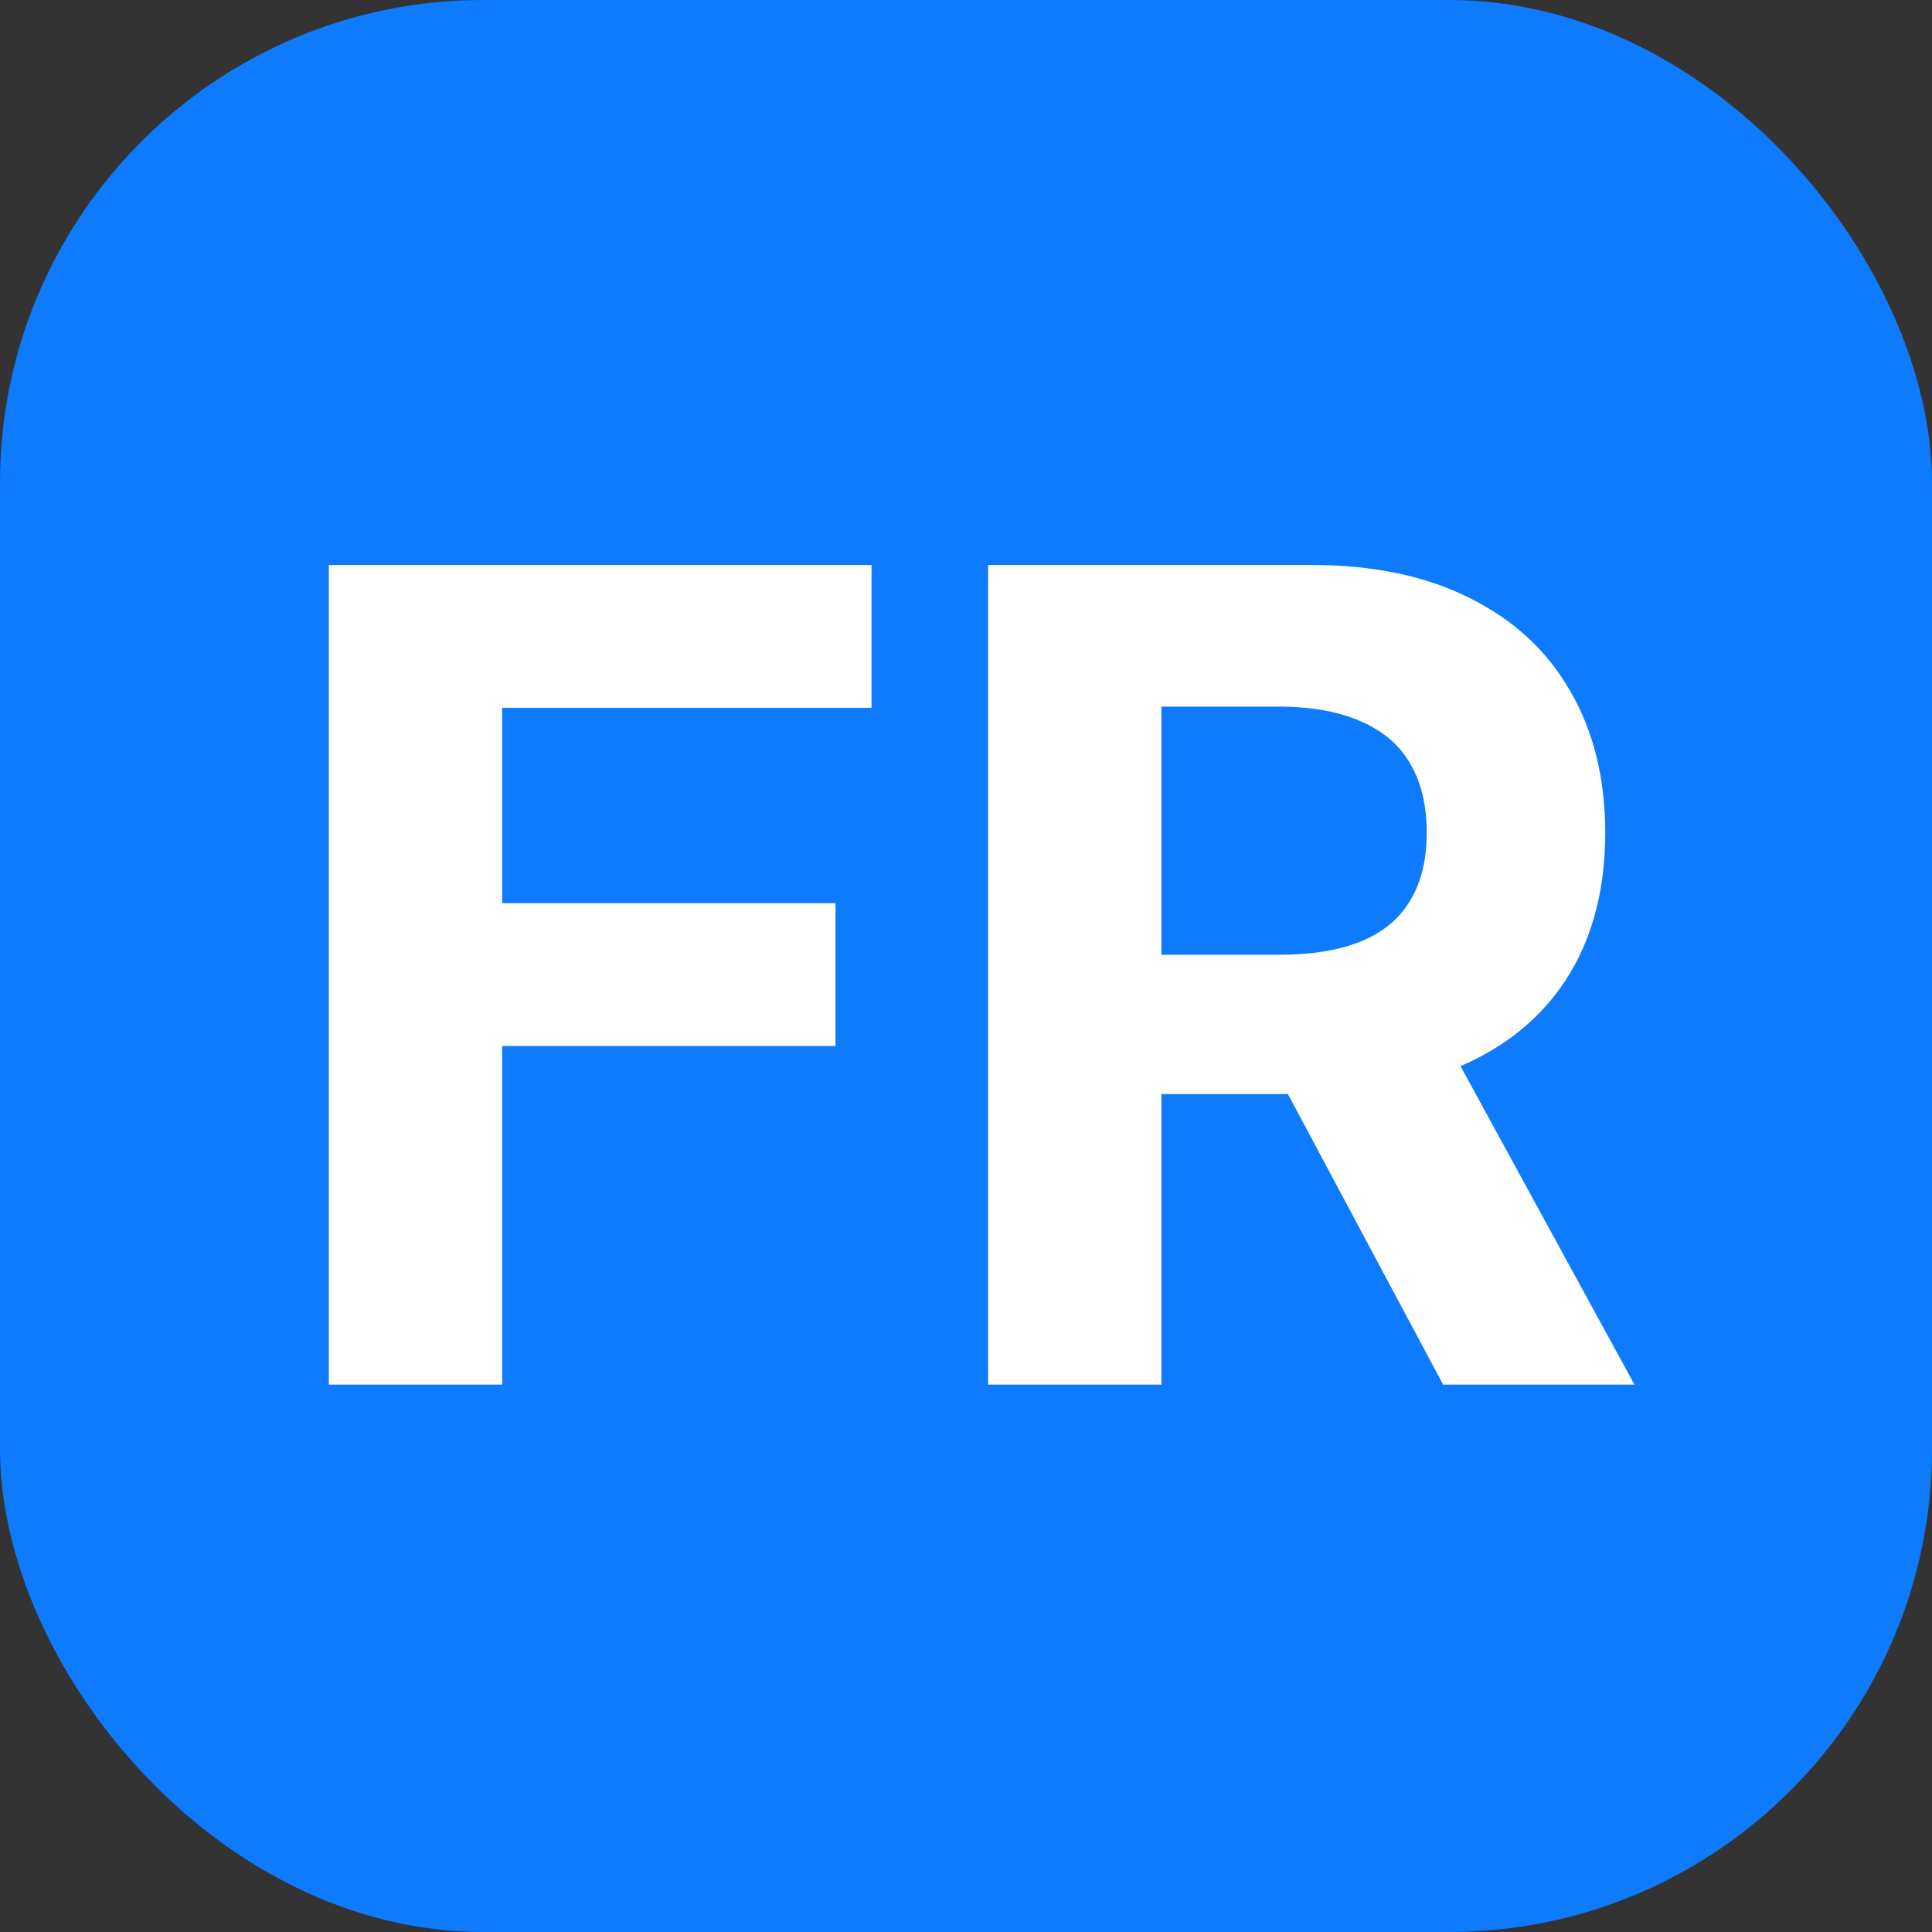 <svg xmlns="http://www.w3.org/2000/svg" fill="none" viewBox="0 0 60 60" height="60" width="60">
<rect x="0" y="0" width="60" height="60" fill="#333333" stroke="none"/>
<rect fill="#0E7BFF" rx="15" height="60" width="60"></rect>
<path fill="white" d="M10.212 43V17.546H27.066V21.983H15.594V28.048H25.947V32.485H15.594V43H10.212ZM30.686 43V17.546H40.729C42.651 17.546 44.292 17.889 45.651 18.577C47.018 19.256 48.058 20.222 48.77 21.473C49.491 22.716 49.852 24.178 49.852 25.86C49.852 27.551 49.487 29.005 48.758 30.223C48.029 31.433 46.972 32.361 45.588 33.007C44.213 33.653 42.547 33.977 40.592 33.977H33.868V29.651H39.722C40.749 29.651 41.603 29.51 42.282 29.229C42.962 28.947 43.467 28.524 43.799 27.961C44.138 27.398 44.308 26.697 44.308 25.86C44.308 25.015 44.138 24.303 43.799 23.723C43.467 23.143 42.958 22.703 42.27 22.405C41.59 22.099 40.733 21.945 39.697 21.945H36.068V43H30.686ZM44.432 31.416L50.759 43H44.818L38.628 31.416H44.432Z"></path>
</svg>
